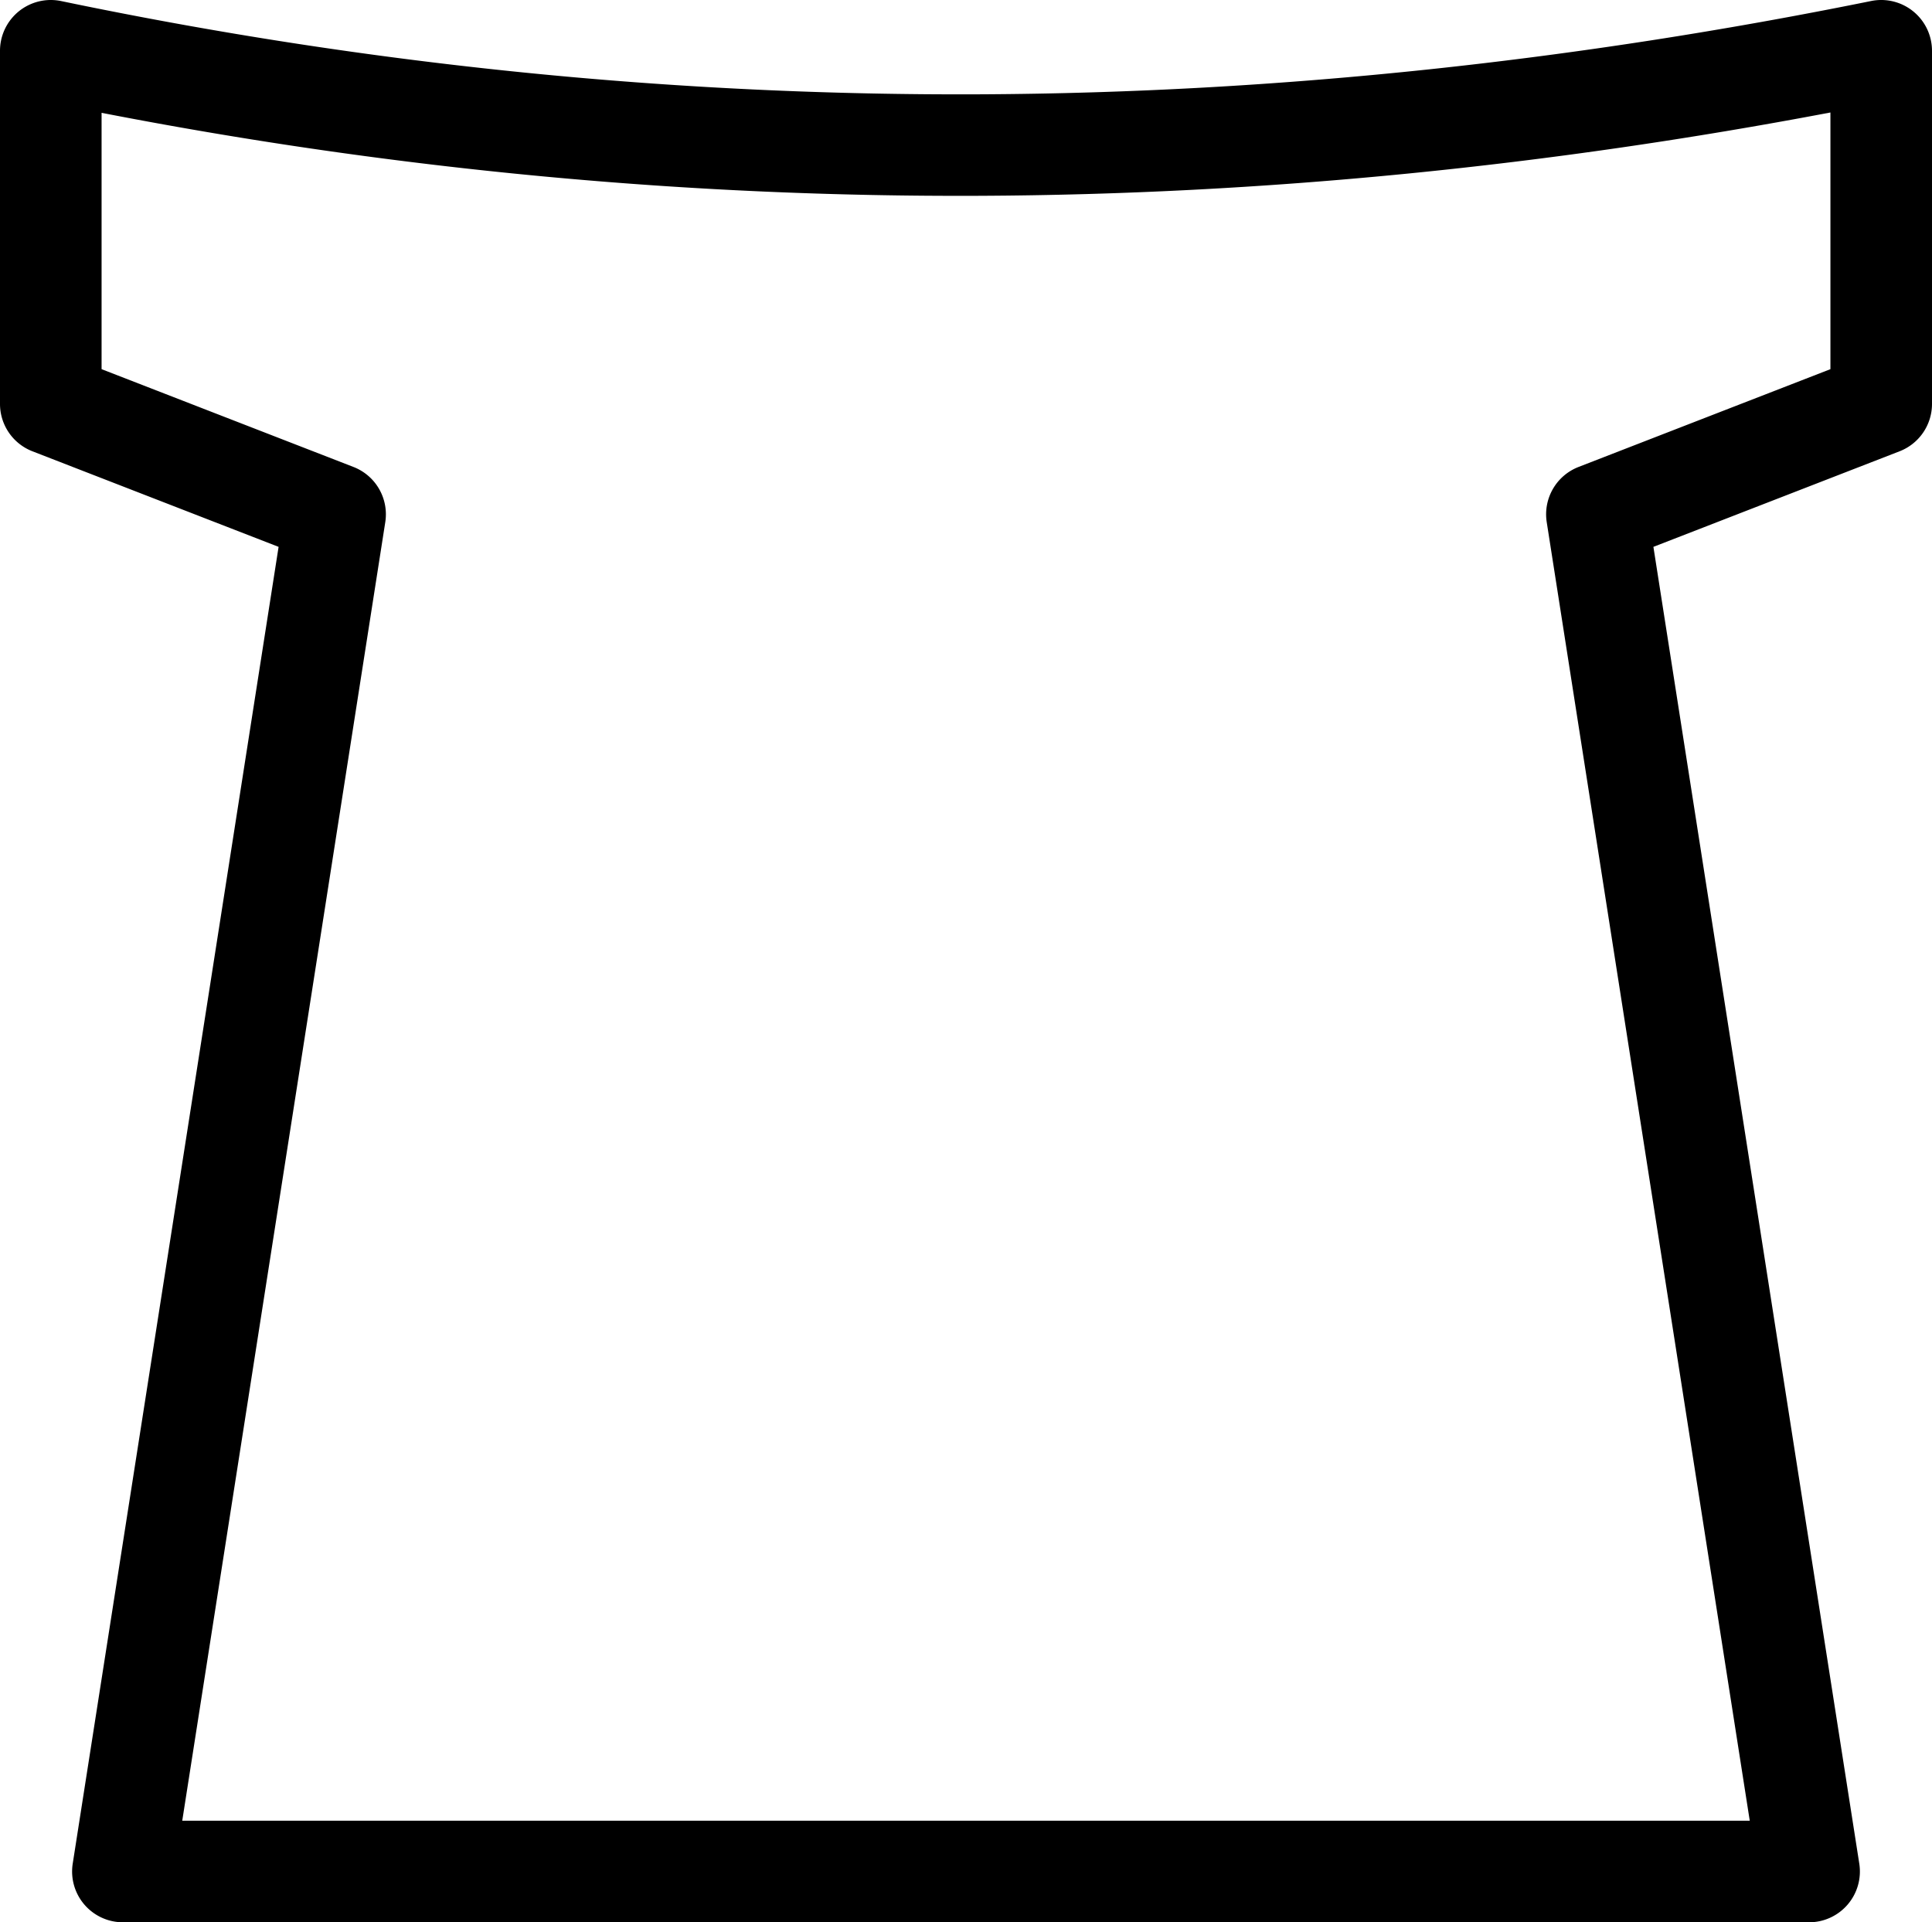 <?xml version="1.0" encoding="UTF-8" standalone="no"?>
<svg
   width="1799.99"
   height="1790.895"
   id="svg2"
   version="1.0"
   xml:space="preserve"
   xmlns="http://www.w3.org/2000/svg"
   xmlns:svg="http://www.w3.org/2000/svg"
   xmlns:rdf="http://www.w3.org/1999/02/22-rdf-syntax-ns#"
   xmlns:cc="http://creativecommons.org/ns#"
   xmlns:dc="http://purl.org/dc/elements/1.1/"><defs
     id="defs7" /><path
     style="color:#000000;fill:#000000;stroke-linecap:round;stroke-linejoin:round;-inkscape-stroke:none"
     d="M 40.262,0.53 A 47.325,47.325 0 0 0 0,47.319 V 376.325 A 47.325,47.325 0 0 0 30.195,420.436 L 259.559,509.485 67.75,1736.264 a 47.325,47.325 0 0 0 46.752,54.631 H 1685.488 a 47.325,47.325 0 0 0 46.754,-54.631 L 1540.432,509.485 1769.797,420.436 a 47.325,47.325 0 0 0 30.193,-44.111 V 47.319 A 47.325,47.325 0 0 0 1743.275,0.942 C 1197.546,111.49 638.338,122.166 56.977,0.995 A 47.325,47.325 0 0 0 40.262,0.53 Z M 1705.35,104.799 v 239.135 l -234.682,91.111 a 47.325,47.325 0 0 0 -29.625,51.424 l 189.152,1209.785 H 169.795 L 358.949,486.469 A 47.325,47.325 0 0 0 329.322,435.046 L 94.641,343.934 V 105.112 C 648.547,212.794 1184.1,203.694 1705.35,104.799 Z"
     id="path1" /></svg>
